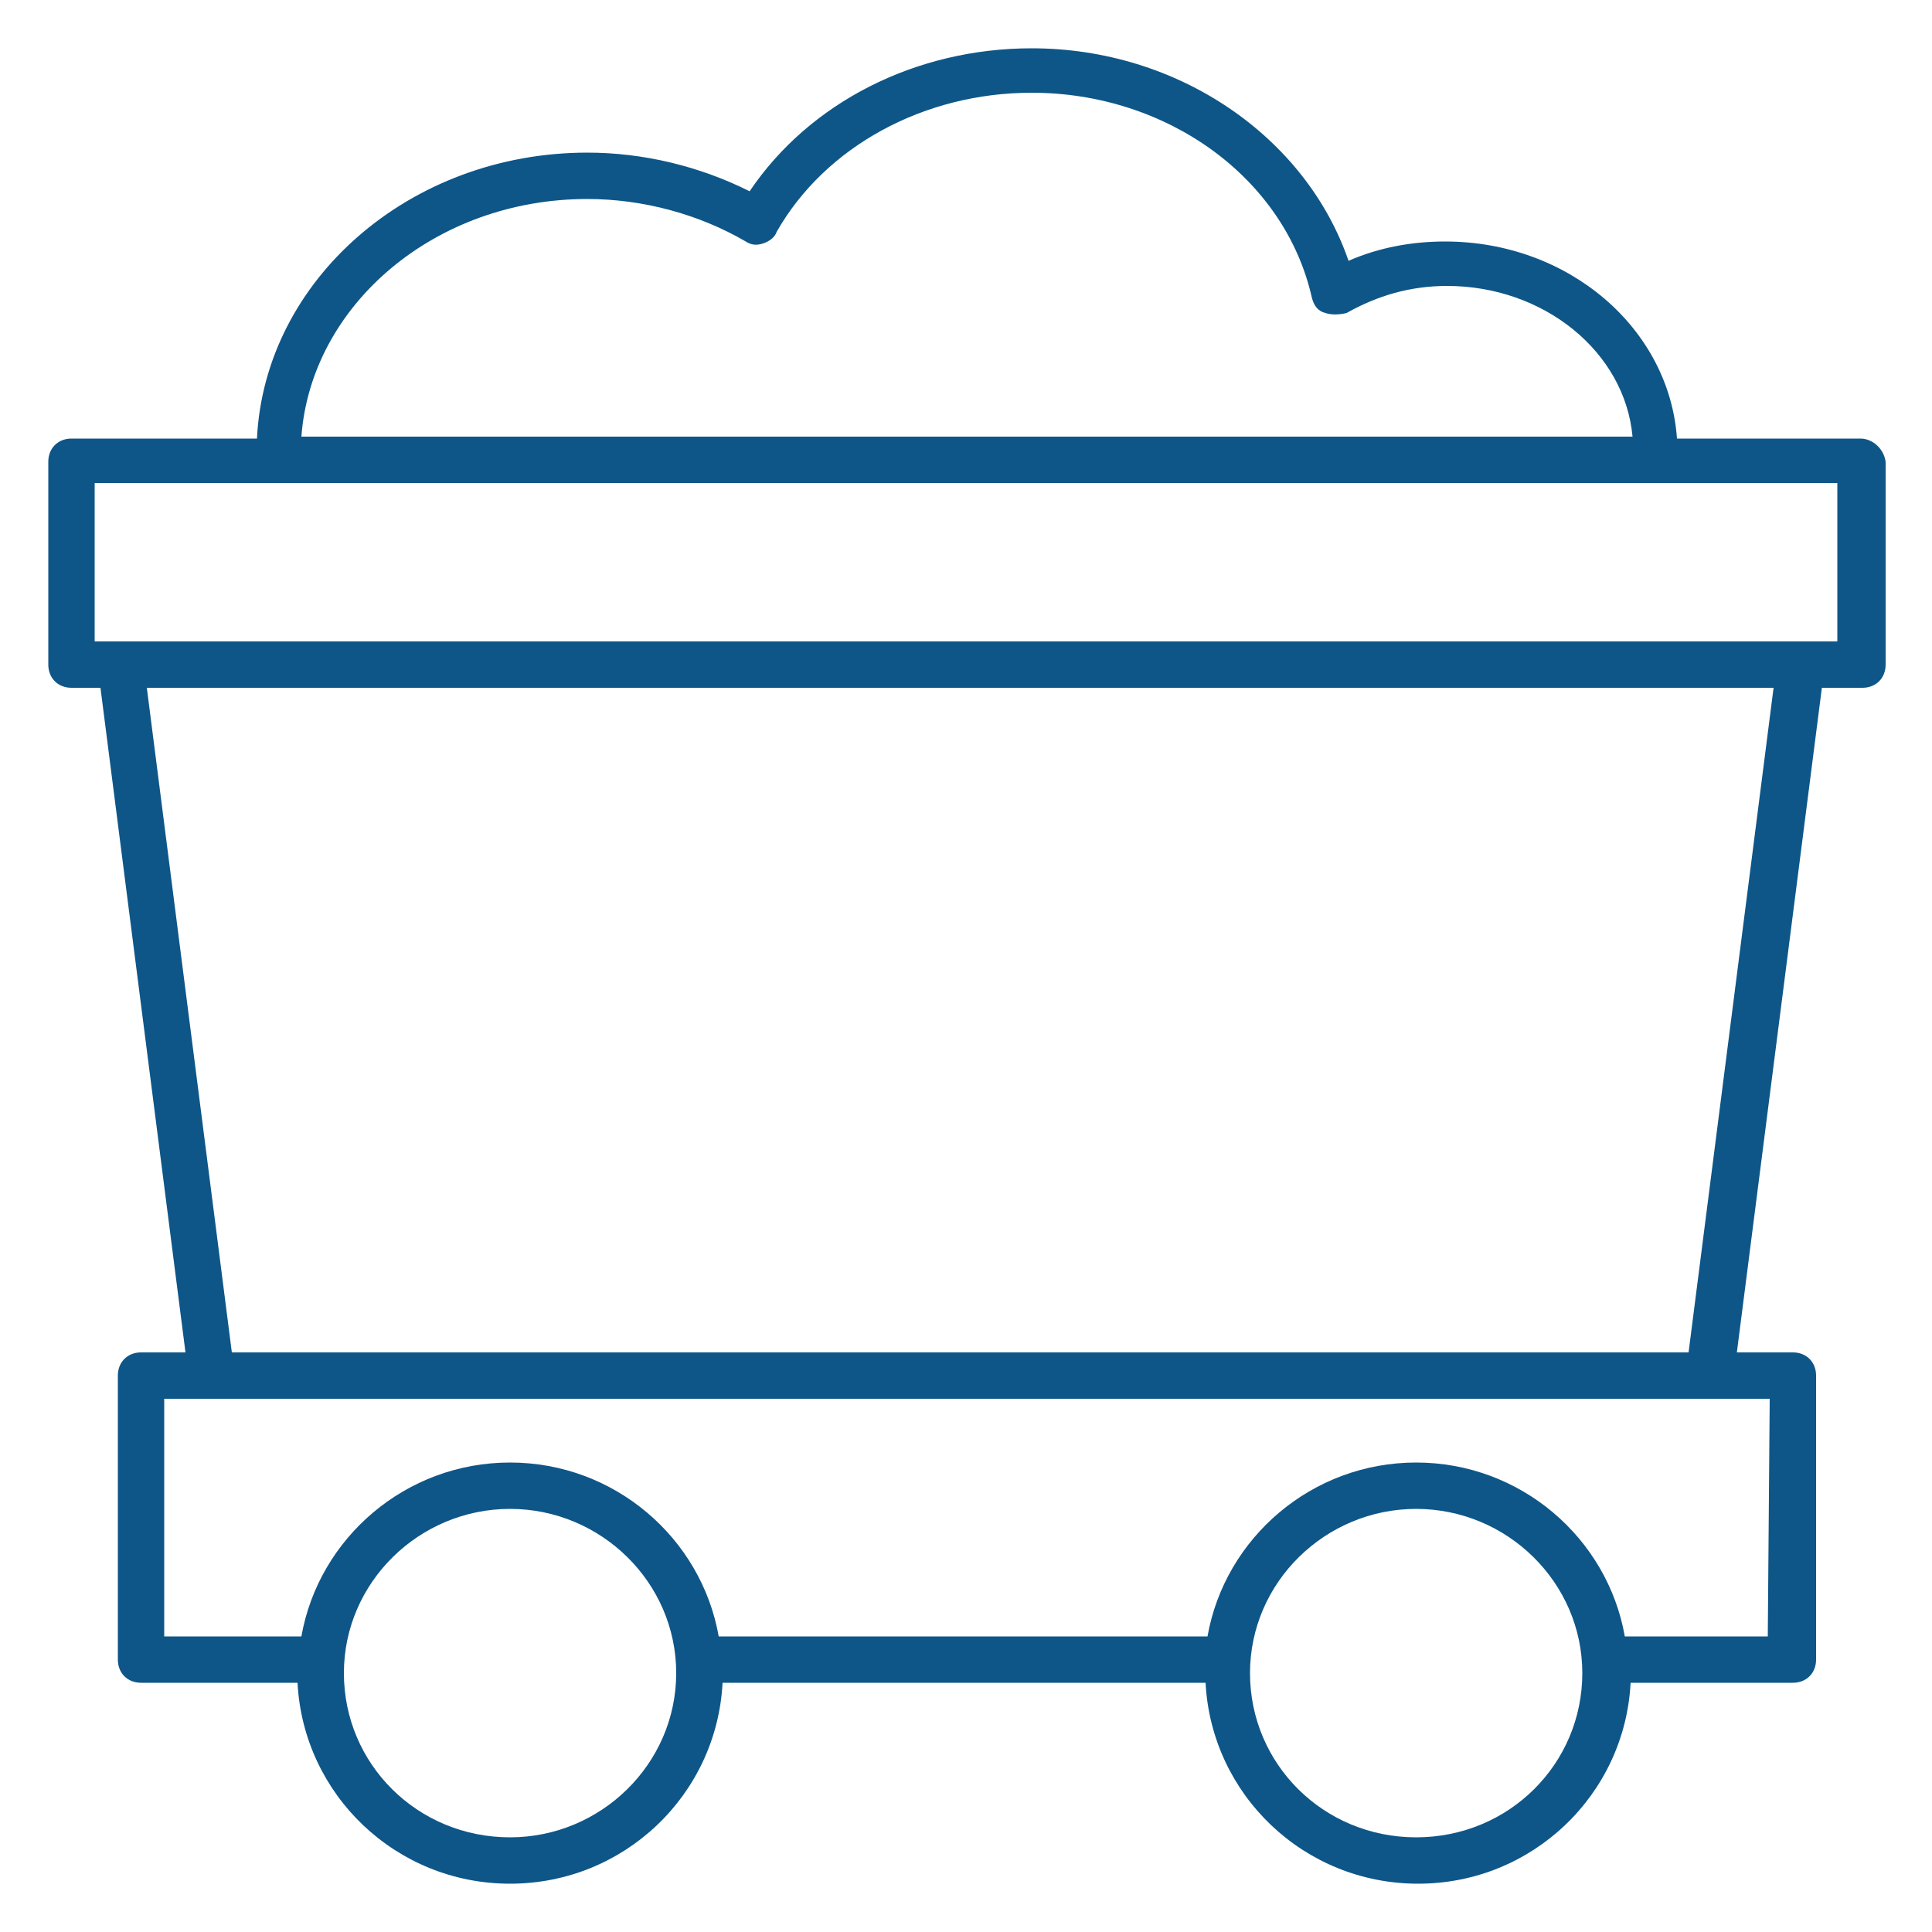 <?xml version="1.0" encoding="utf-8"?>
<!-- Generator: Adobe Illustrator 23.0.6, SVG Export Plug-In . SVG Version: 6.00 Build 0)  -->
<svg version="1.1" id="icon" xmlns="http://www.w3.org/2000/svg" xmlns:xlink="http://www.w3.org/1999/xlink" x="0px" y="0px"
	 viewBox="0 0 100 100" style="enable-background:new 0 0 100 100;" xml:space="preserve">
<style type="text/css">
	.st0{fill:#0E5688;}
</style>
<path id="mining__x26__metals" class="st0" d="M96.3,22.7h-9.5c-0.4-5.7-5.6-10.2-12-10.2c-1.7,0-3.4,0.3-5,1
	c-2.2-6.4-8.8-11-16.4-11c-6,0-11.5,2.8-14.6,7.4c-2.6-1.3-5.5-2-8.4-2c-9.2,0-16.7,6.6-17.1,14.8H3.7c-0.7,0-1.2,0.5-1.2,1.2v10.5
	c0,0.7,0.5,1.2,1.2,1.2h1.5L9.6,70H7.3c-0.7,0-1.2,0.5-1.2,1.2v14.7c0,0.7,0.5,1.2,1.2,1.2h8.1c0.3,5.8,5.1,10.4,11,10.4
	s10.7-4.6,11-10.4h25c0.3,5.8,5.1,10.4,11,10.4c5.9,0,10.7-4.6,11-10.4h8.4c0.7,0,1.2-0.5,1.2-1.2V71.2c0-0.7-0.5-1.2-1.2-1.2h-2.9
	l4.4-34.4h2.1c0.7,0,1.2-0.5,1.2-1.2V23.9C97.5,23.2,96.9,22.7,96.3,22.7z M30.4,10.3c2.9,0,5.8,0.8,8.2,2.2
	c0.3,0.2,0.6,0.2,0.9,0.1s0.6-0.3,0.7-0.6c2.5-4.4,7.6-7.2,13.2-7.2c7,0,13.1,4.4,14.5,10.6c0.1,0.4,0.3,0.7,0.7,0.8
	c0.3,0.1,0.7,0.1,1.1,0c1.6-0.9,3.3-1.4,5.2-1.4c5,0,9.2,3.4,9.6,7.8H15.6C16.1,15.8,22.5,10.3,30.4,10.3z M26.4,95.1
	c-4.8,0-8.6-3.8-8.6-8.5s3.9-8.5,8.6-8.5s8.6,3.8,8.6,8.5C35,91.3,31.1,95.1,26.4,95.1z M73.3,95.1c-4.8,0-8.6-3.8-8.6-8.5
	s3.9-8.5,8.6-8.5s8.6,3.8,8.6,8.5C81.9,91.3,78.1,95.1,73.3,95.1z M91.5,84.7h-7.4c-0.9-5.1-5.4-9-10.8-9c-5.4,0-9.9,3.9-10.8,9
	H37.2c-0.9-5.1-5.4-9-10.8-9s-9.9,3.9-10.8,9H8.5V72.4h83.1L91.5,84.7L91.5,84.7z M87.4,70H12L7.6,35.6h84.2L87.4,70z M95.1,33.2
	H4.9v-8.2h90.2L95.1,33.2L95.1,33.2z"/>
</svg>

